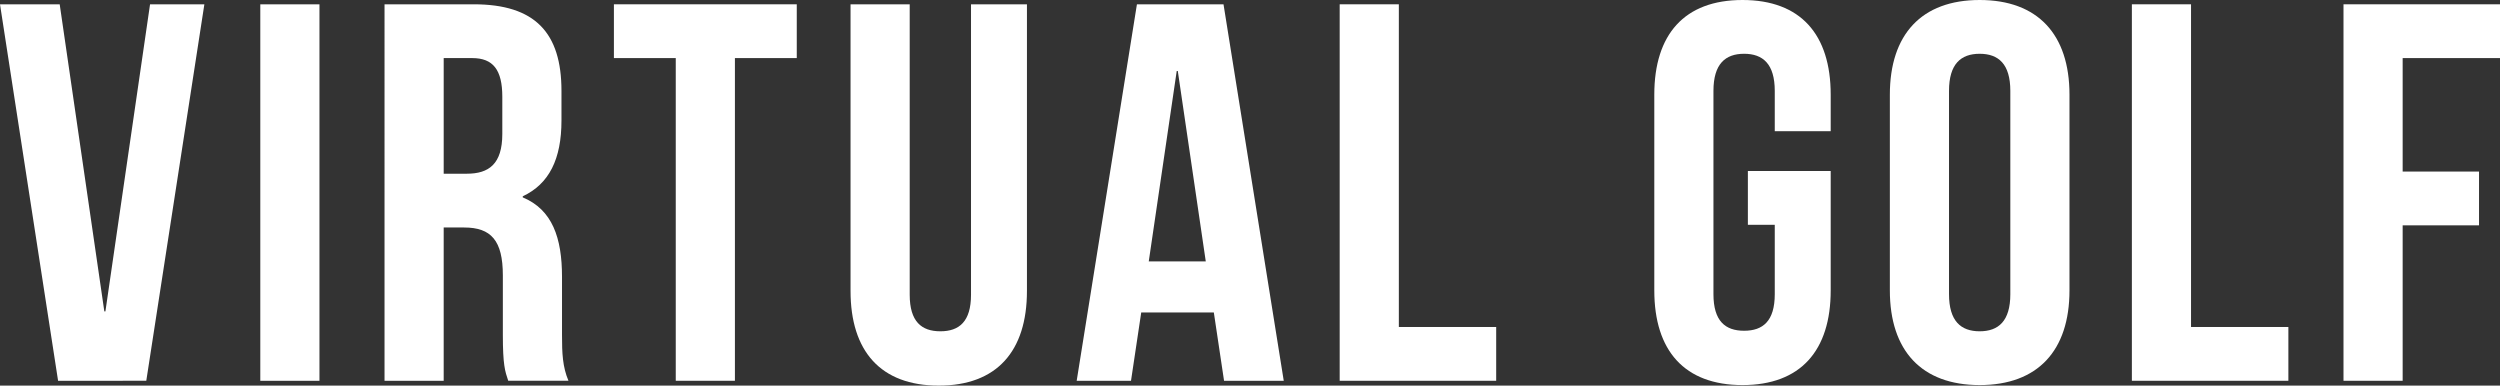 <?xml version="1.0" encoding="UTF-8"?>
<svg id="_レイヤー_2" data-name="レイヤー 2" xmlns="http://www.w3.org/2000/svg" viewBox="0 0 92.97 14.34">
  <rect x="0" y="0" width="92.97" height="14.34" fill="#333333" stroke="none"/>
  <defs>
    <style>
      .cls-1 {
        fill: #fff;
      }
    </style>
  </defs>
  <g id="_文字" data-name="文字">
    <g>
      <path class="cls-1" d="M3.88,11.58h.04L5.58,.16h2.02l-2.16,14H2.16L0,.16H2.22l1.66,11.42Z"/>
      <path class="cls-1" d="M9.68,.16h2.2V14.16h-2.2V.16Z"/>
      <path class="cls-1" d="M18.9,14.16c-.12-.36-.2-.58-.2-1.72v-2.2c0-1.3-.44-1.78-1.44-1.78h-.76v5.7h-2.2V.16h3.32c2.28,0,3.26,1.06,3.26,3.22v1.1c0,1.44-.46,2.36-1.44,2.82v.04c1.1,.46,1.46,1.5,1.46,2.96v2.16c0,.68,.02,1.18,.24,1.7h-2.24Zm-2.4-12V6.46h.86c.82,0,1.32-.36,1.32-1.48v-1.38c0-1-.34-1.44-1.12-1.44h-1.06Z"/>
      <path class="cls-1" d="M22.83,.16h6.8V2.16h-2.3V14.16h-2.2V2.16h-2.3V.16Z"/>
      <path class="cls-1" d="M33.83,.16V10.96c0,1,.44,1.36,1.14,1.36s1.14-.36,1.14-1.36V.16h2.08V10.82c0,2.24-1.12,3.52-3.28,3.52s-3.28-1.28-3.28-3.52V.16h2.2Z"/>
      <path class="cls-1" d="M47.74,14.16h-2.22l-.38-2.54h-2.7l-.38,2.54h-2.02L42.28,.16h3.22l2.24,14Zm-5.02-4.44h2.12l-1.04-7.08h-.04l-1.04,7.08Z"/>
      <path class="cls-1" d="M49.82,.16h2.2V12.16h3.62v2h-5.82V.16Z"/>
      <path class="cls-1" d="M65,6.36h3.08v4.44c0,2.24-1.12,3.52-3.28,3.52s-3.28-1.28-3.28-3.52V3.52c0-2.24,1.12-3.52,3.28-3.52s3.28,1.28,3.28,3.52v1.36h-2.08v-1.5c0-1-.44-1.38-1.14-1.38s-1.14,.38-1.14,1.38v7.56c0,1,.44,1.36,1.14,1.36s1.14-.36,1.14-1.36v-2.58h-1v-2Z"/>
      <path class="cls-1" d="M70.28,3.52c0-2.24,1.18-3.52,3.34-3.52s3.34,1.28,3.34,3.52v7.28c0,2.24-1.18,3.52-3.34,3.52s-3.34-1.28-3.34-3.52V3.52Zm2.2,7.42c0,1,.44,1.38,1.14,1.38s1.14-.38,1.14-1.38V3.38c0-1-.44-1.38-1.14-1.38s-1.14,.38-1.14,1.38v7.56Z"/>
      <path class="cls-1" d="M79.28,.16h2.2V12.16h3.62v2h-5.82V.16Z"/>
      <path class="cls-1" d="M89.35,6.38h2.84v2h-2.84v5.78h-2.2V.16h5.82V2.16h-3.62V6.38Z"/>
    </g>
  </g>
</svg>